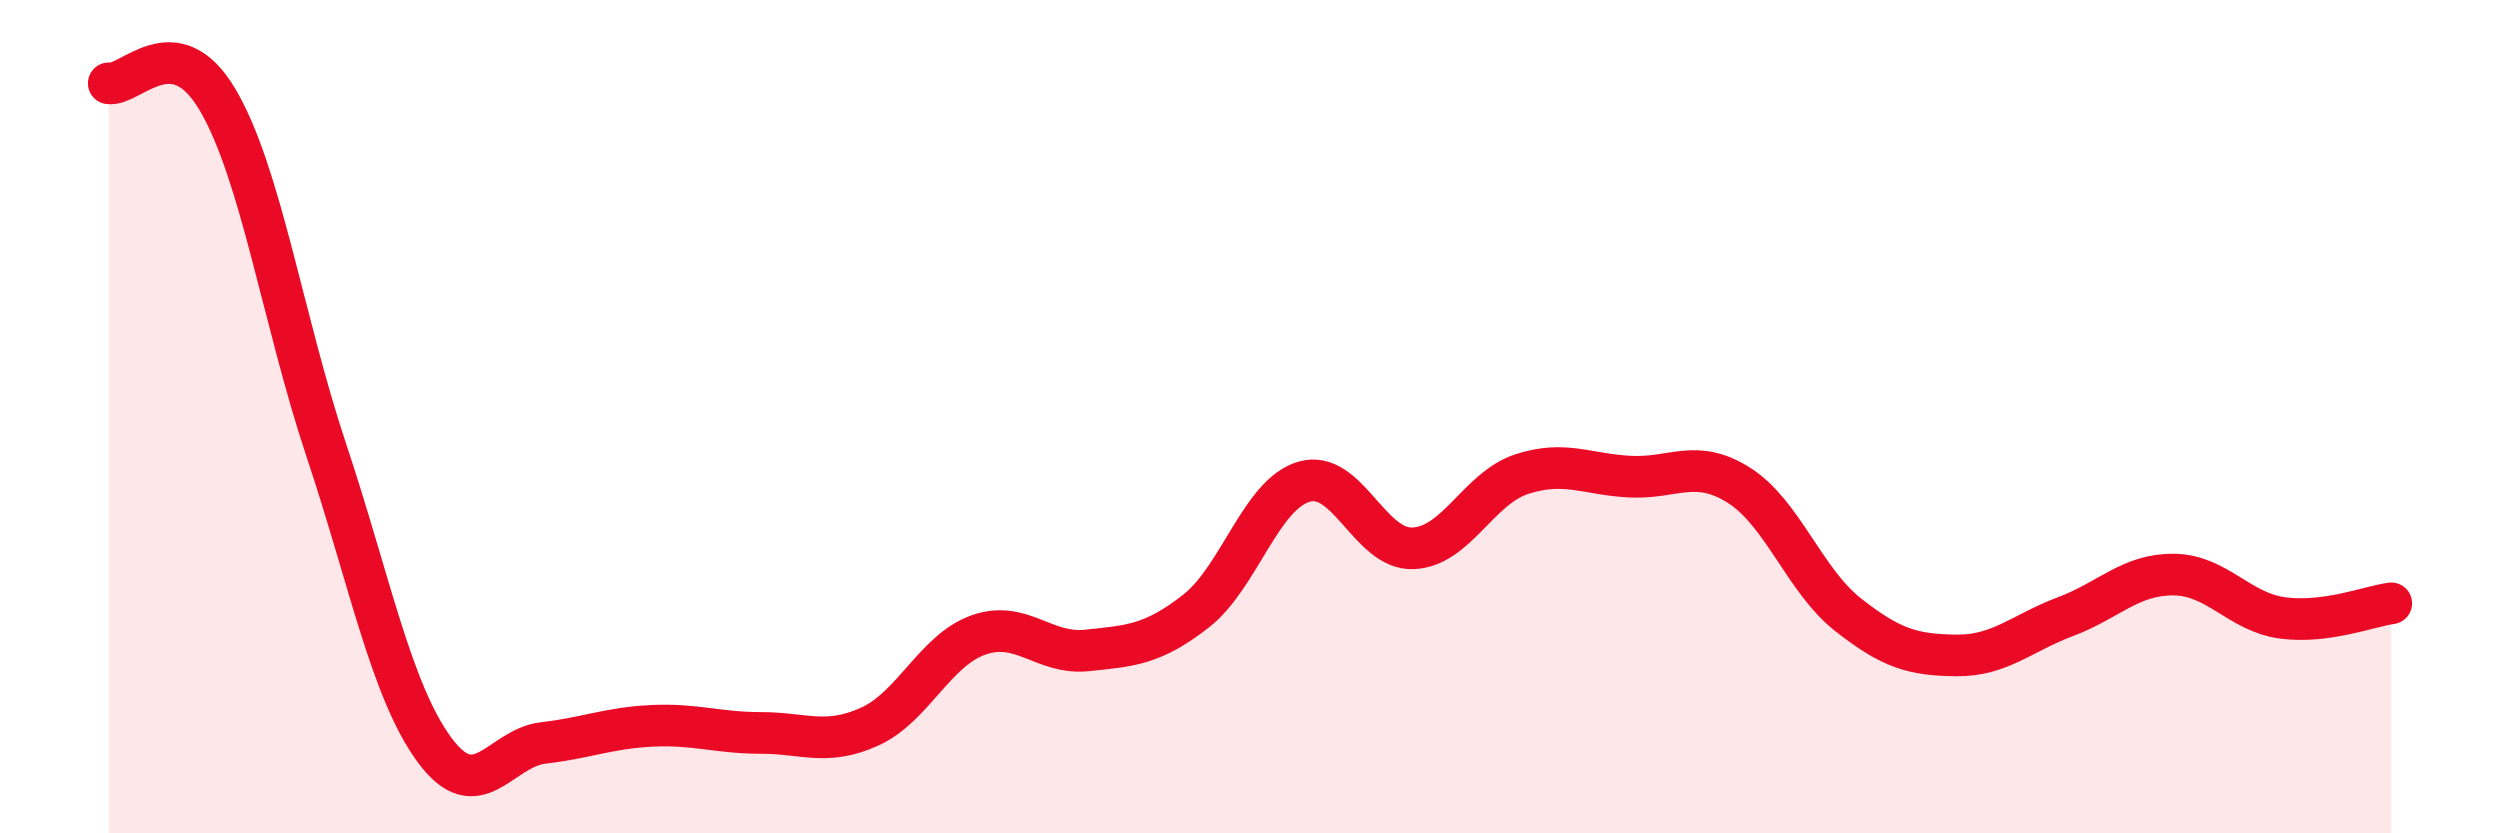 
    <svg width="60" height="20" viewBox="0 0 60 20" xmlns="http://www.w3.org/2000/svg">
      <path
        d="M 2.61,2 C 3.13,2.08 4.18,0.63 5.22,2.39 C 6.26,4.15 6.79,7.68 7.83,10.8 C 8.87,13.92 9.39,16.59 10.43,18 C 11.47,19.41 12,17.95 13.04,17.83 C 14.08,17.71 14.61,17.47 15.65,17.42 C 16.69,17.37 17.22,17.59 18.26,17.59 C 19.3,17.59 19.83,17.91 20.87,17.44 C 21.91,16.97 22.44,15.61 23.48,15.24 C 24.52,14.87 25.05,15.72 26.09,15.61 C 27.13,15.5 27.66,15.48 28.7,14.67 C 29.74,13.86 30.26,11.86 31.3,11.56 C 32.34,11.26 32.87,13.2 33.91,13.16 C 34.95,13.12 35.48,11.72 36.52,11.38 C 37.56,11.04 38.09,11.39 39.13,11.44 C 40.17,11.49 40.7,10.99 41.74,11.65 C 42.78,12.31 43.31,13.93 44.35,14.75 C 45.39,15.57 45.92,15.72 46.96,15.73 C 48,15.74 48.53,15.19 49.57,14.8 C 50.61,14.41 51.13,13.78 52.17,13.79 C 53.21,13.8 53.74,14.69 54.78,14.83 C 55.82,14.97 56.87,14.55 57.39,14.48L57.39 20L2.61 20Z"
        fill="#EB0A25"
        opacity="0.1"
        stroke-linecap="round"
        stroke-linejoin="round"
      />
      <path
        d="M 2.61,2 C 3.13,2.08 4.18,0.63 5.22,2.39 C 6.26,4.15 6.79,7.68 7.83,10.8 C 8.87,13.92 9.39,16.59 10.43,18 C 11.47,19.41 12,17.95 13.04,17.83 C 14.08,17.71 14.61,17.47 15.65,17.42 C 16.69,17.37 17.22,17.59 18.26,17.59 C 19.3,17.59 19.83,17.91 20.87,17.44 C 21.91,16.97 22.44,15.61 23.48,15.24 C 24.52,14.87 25.05,15.72 26.09,15.61 C 27.13,15.5 27.66,15.48 28.7,14.67 C 29.74,13.86 30.26,11.86 31.3,11.56 C 32.34,11.26 32.87,13.2 33.91,13.16 C 34.95,13.12 35.48,11.72 36.52,11.38 C 37.56,11.04 38.09,11.39 39.13,11.44 C 40.17,11.49 40.7,10.99 41.74,11.65 C 42.78,12.31 43.31,13.93 44.35,14.75 C 45.39,15.57 45.92,15.72 46.96,15.73 C 48,15.74 48.53,15.19 49.57,14.8 C 50.61,14.41 51.13,13.78 52.17,13.79 C 53.21,13.8 53.74,14.69 54.78,14.83 C 55.82,14.97 56.87,14.55 57.39,14.48"
        stroke="#EB0A25"
        stroke-width="1"
        fill="none"
        stroke-linecap="round"
        stroke-linejoin="round"
      />
    </svg>
  